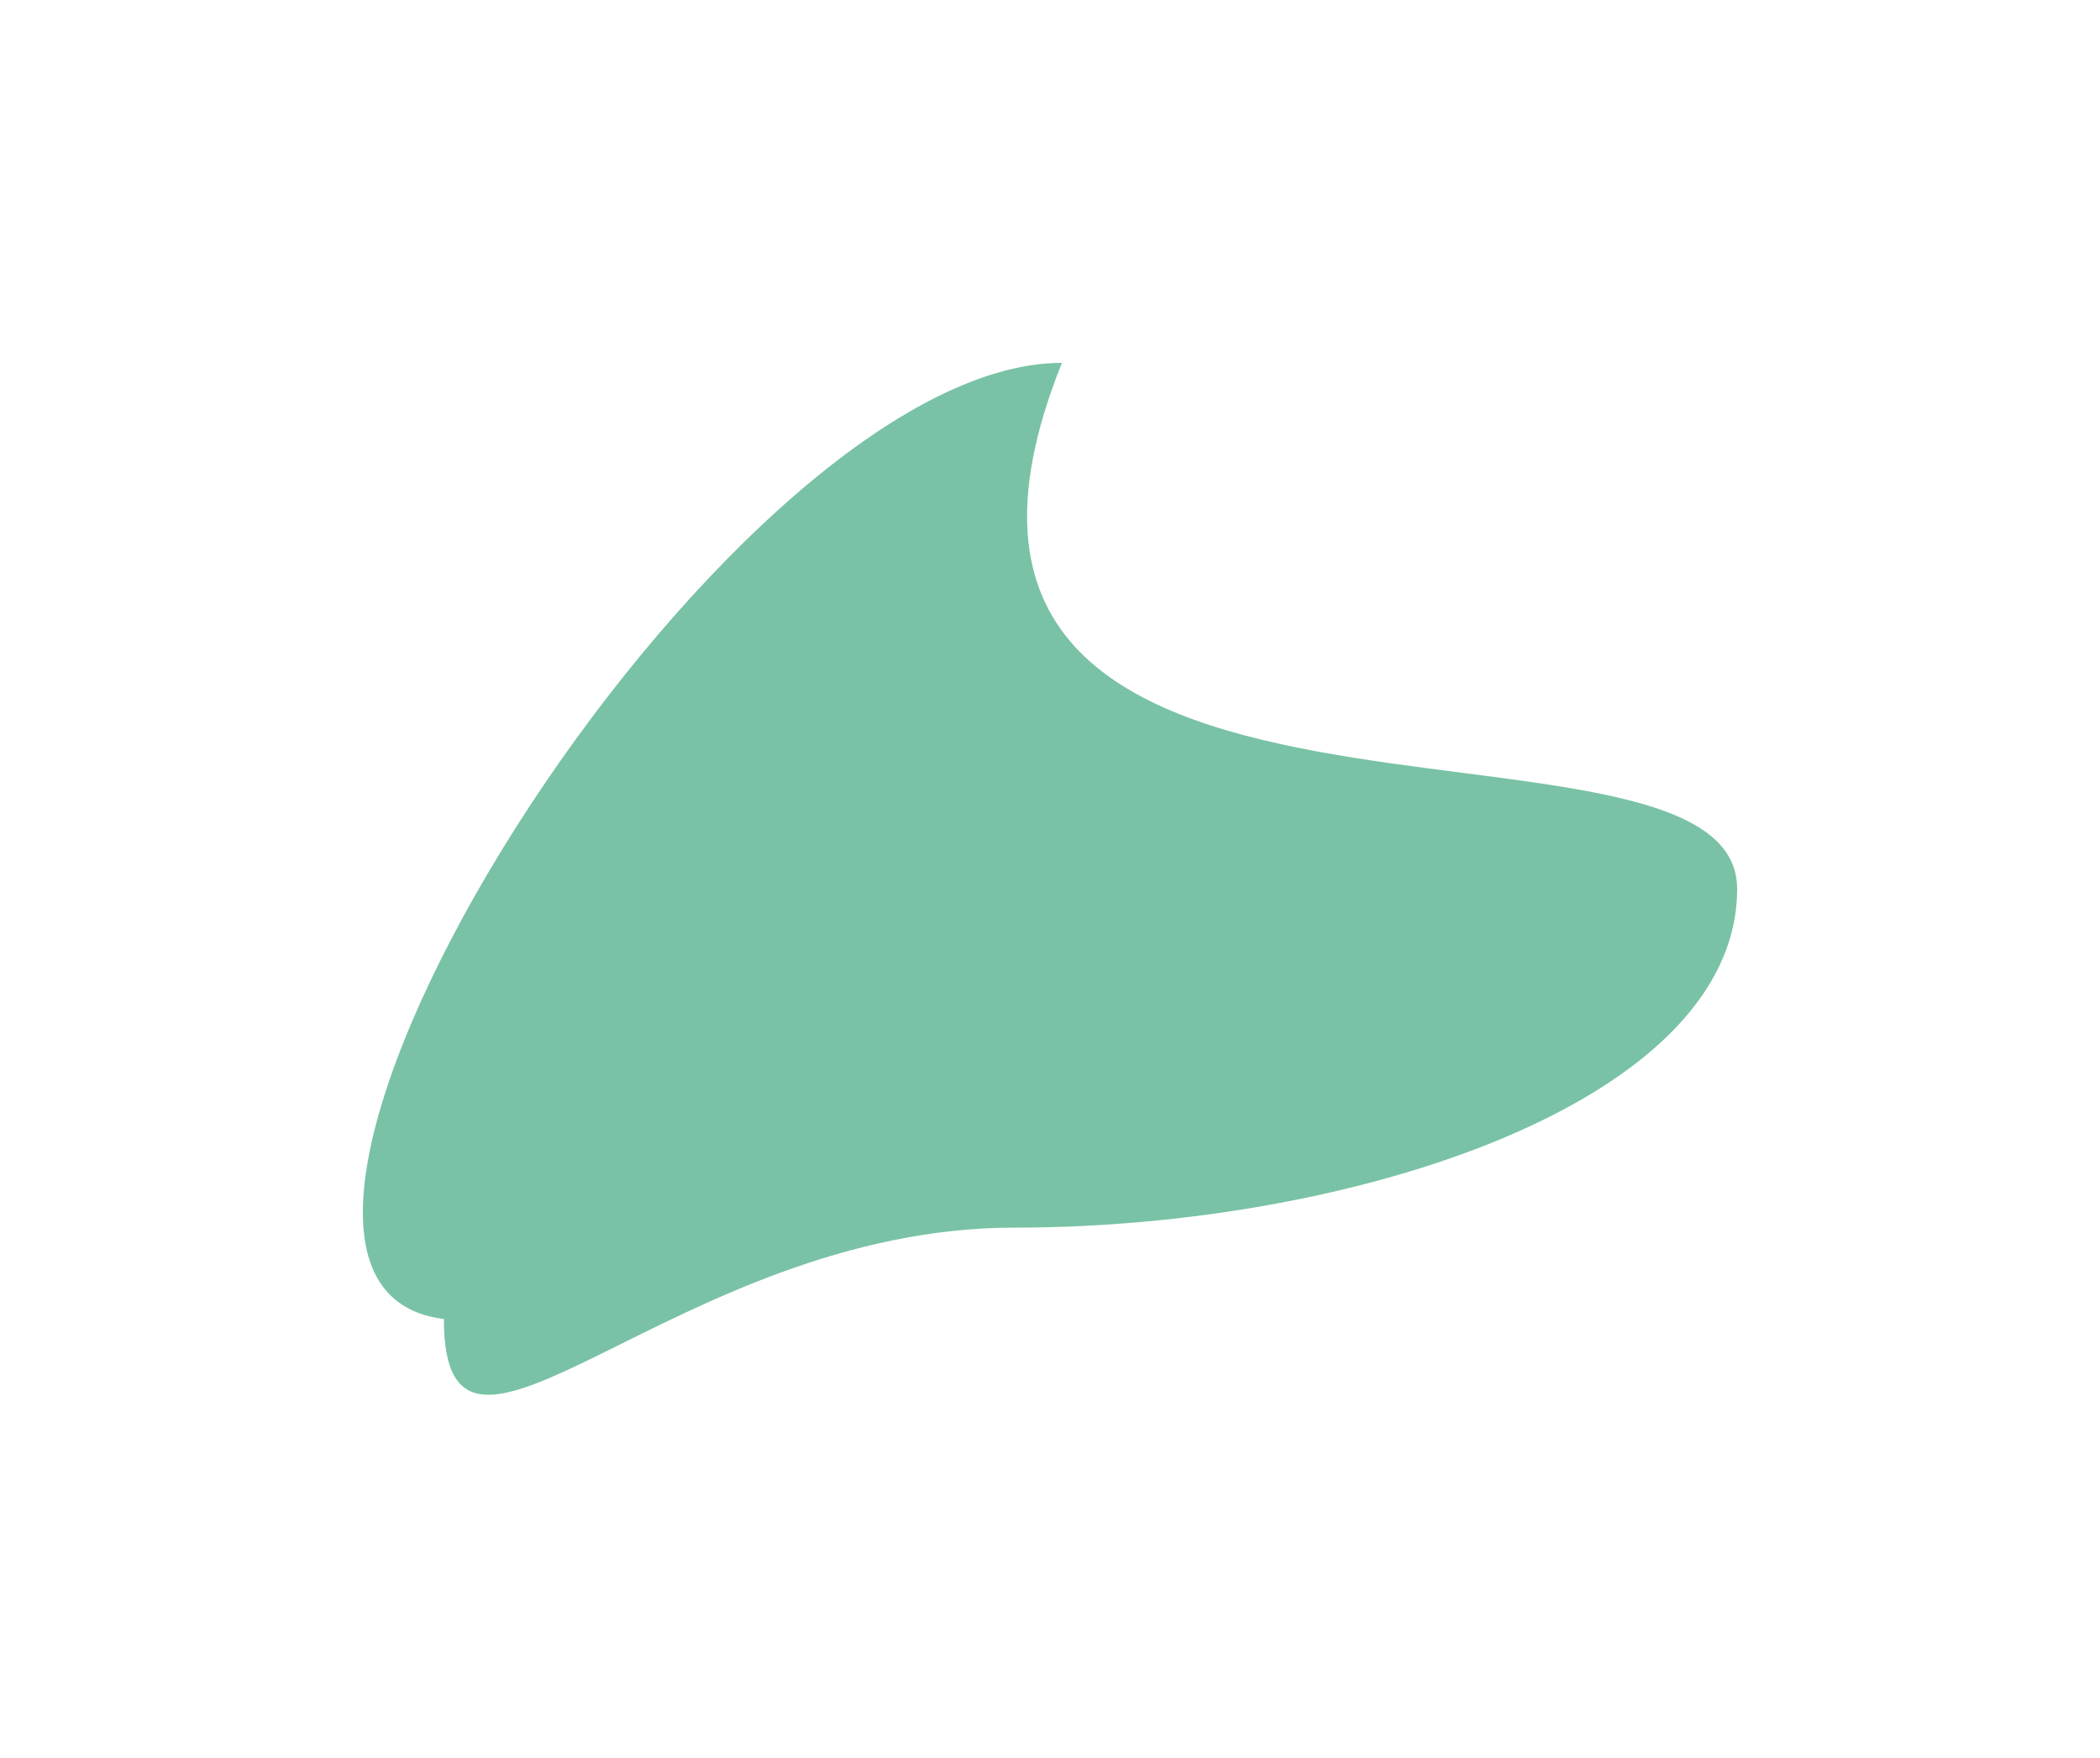 <?xml version="1.0" encoding="UTF-8"?> <svg xmlns="http://www.w3.org/2000/svg" width="816" height="683" viewBox="0 0 816 683" fill="none"> <g filter="url(#filter0_f_192_195)"> <path d="M412.637 141C327.056 353.991 675 262.548 675 345.389C675 428.229 525.921 477.053 394.275 477.053C262.63 477.053 172.482 595.411 172.482 512.571C58.462 498.71 280.992 141 412.637 141Z" fill="#098F5A" fill-opacity="0.54"></path> </g> <defs> <filter id="filter0_f_192_195" x="0.001" y="0.001" width="815.998" height="682.998" filterUnits="userSpaceOnUse" color-interpolation-filters="sRGB"> <feFlood flood-opacity="0" result="BackgroundImageFix"></feFlood> <feBlend mode="normal" in="SourceGraphic" in2="BackgroundImageFix" result="shape"></feBlend> <feGaussianBlur stdDeviation="70.499" result="effect1_foregroundBlur_192_195"></feGaussianBlur> </filter> </defs> </svg> 
